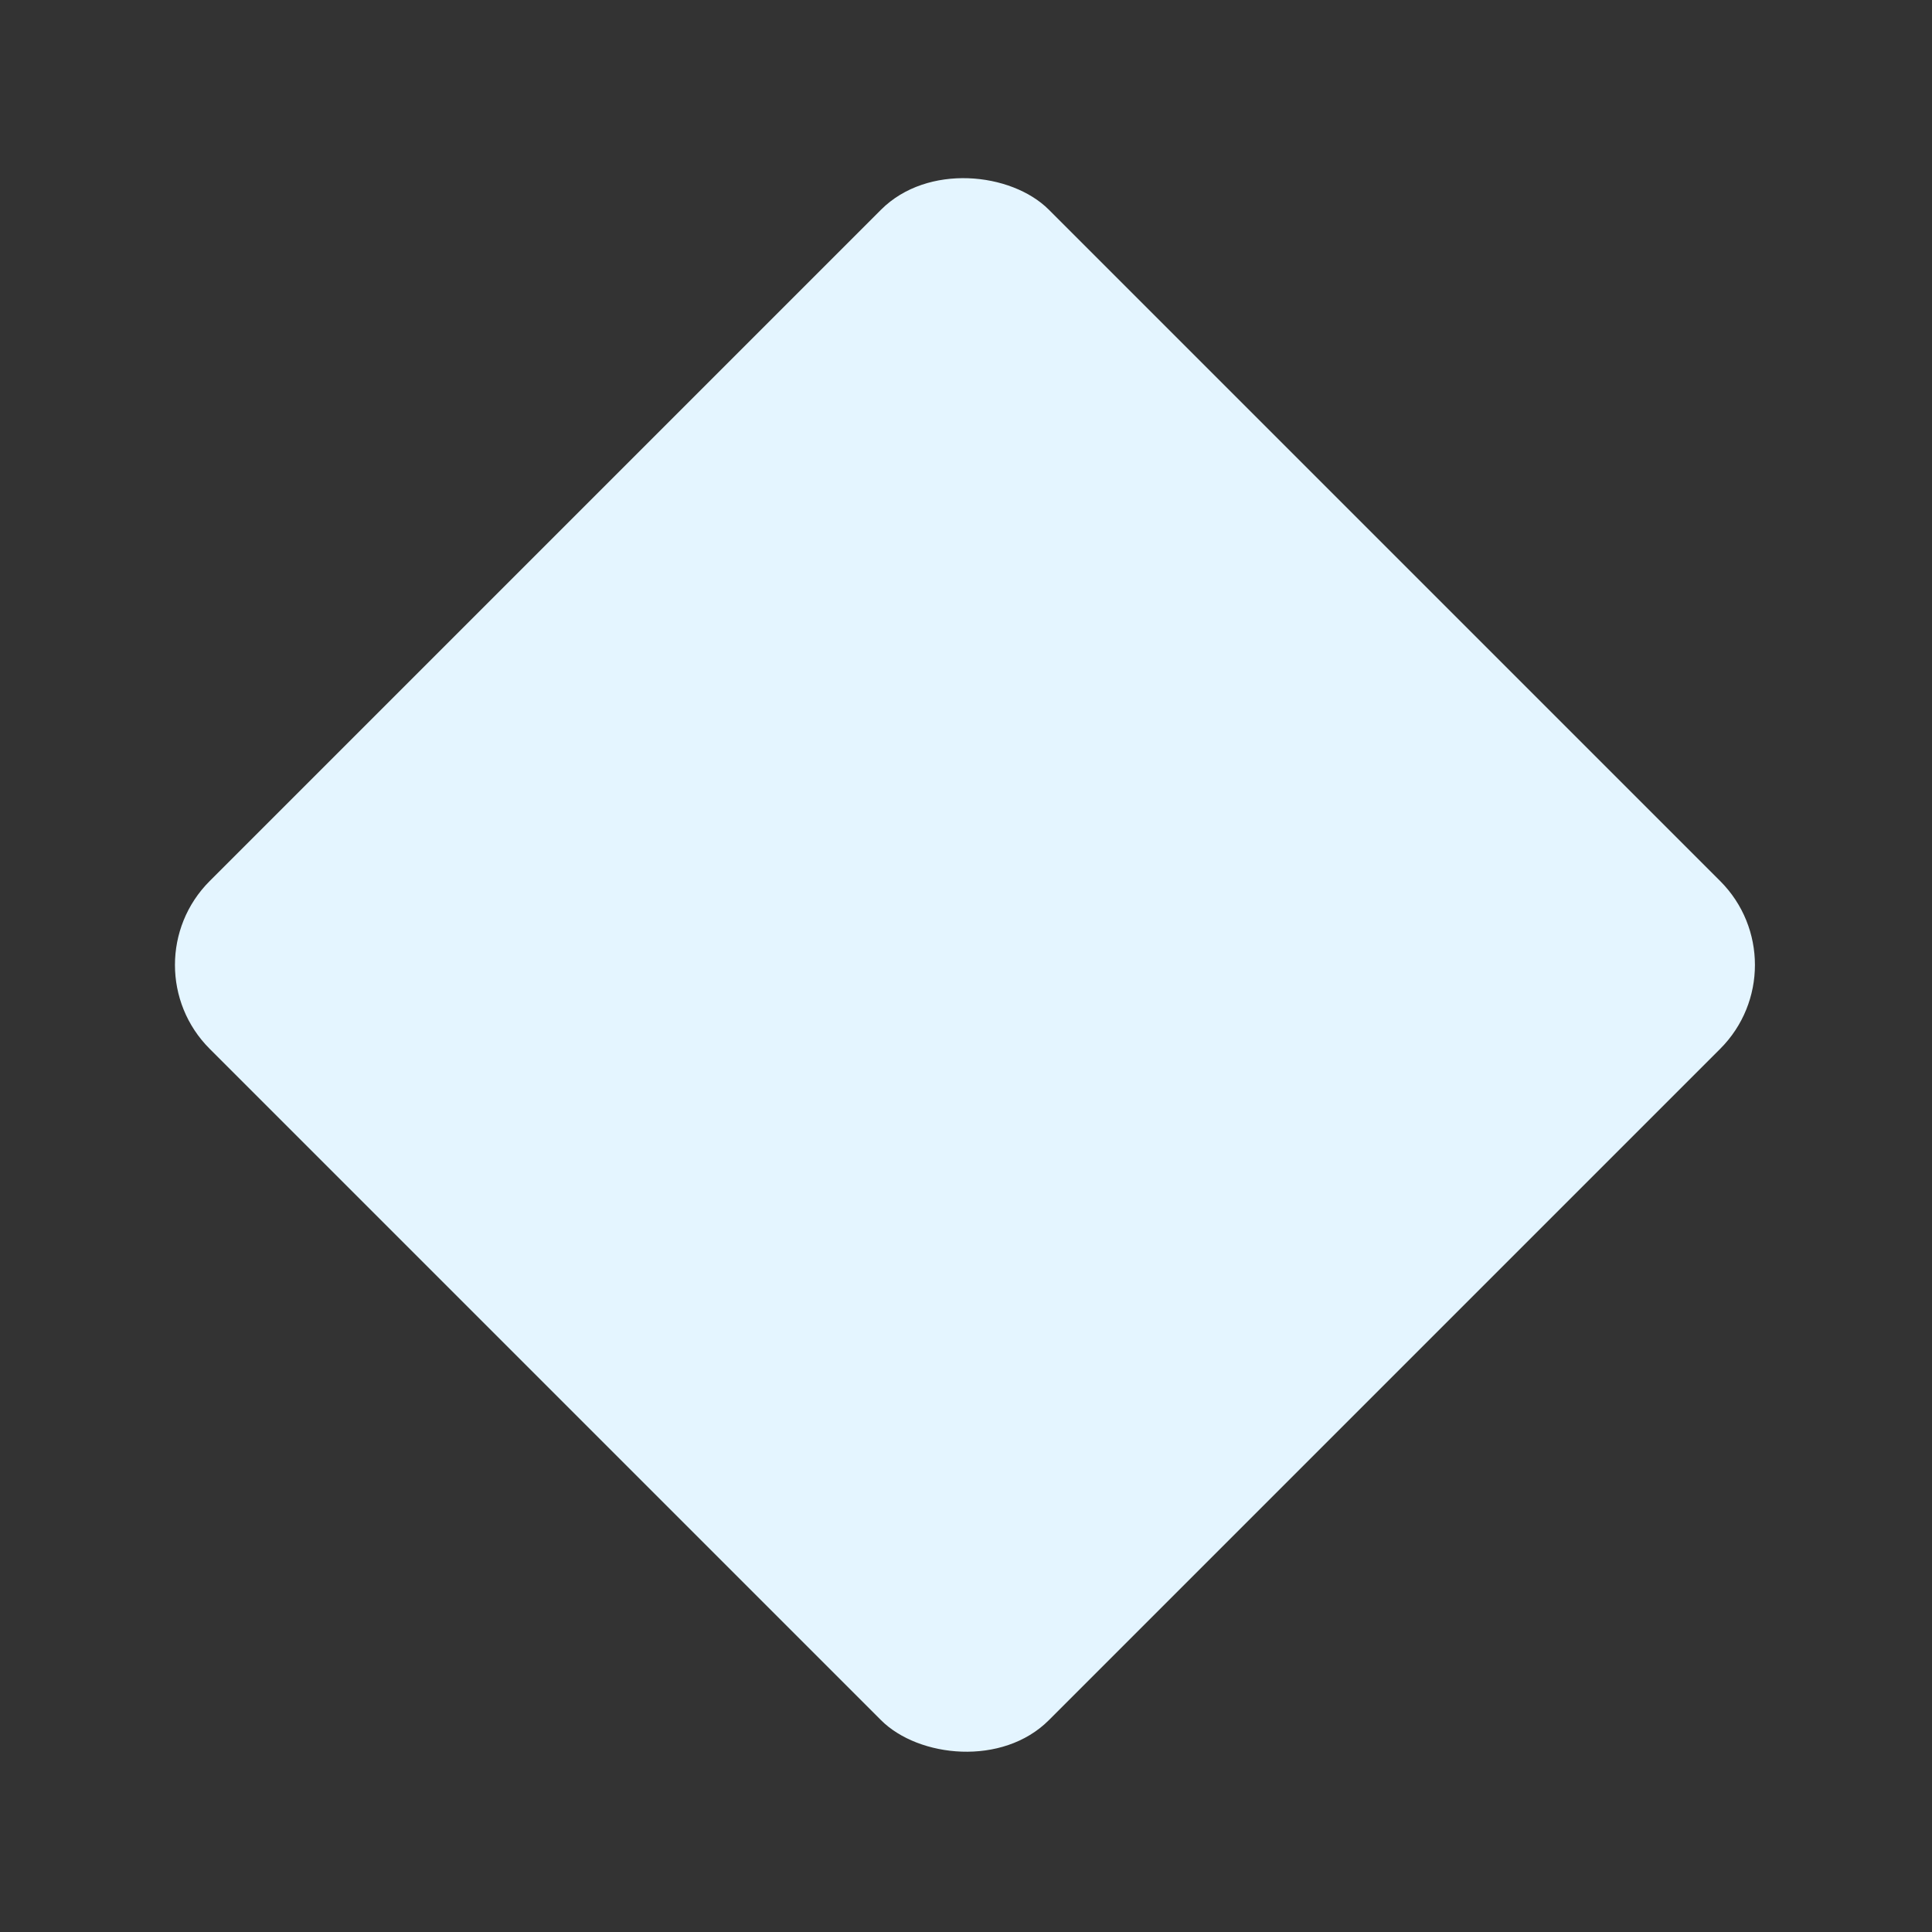 <svg width="814" height="814" viewBox="0 0 814 814" fill="none" xmlns="http://www.w3.org/2000/svg">
<rect x="0" y="0" width="814" height="814" fill="#333333" stroke="none"/>
<rect x="53" y="406.553" width="500" height="500" rx="50" transform="rotate(-45 53 406.553)" fill="#E4F5FF"/>
</svg>
